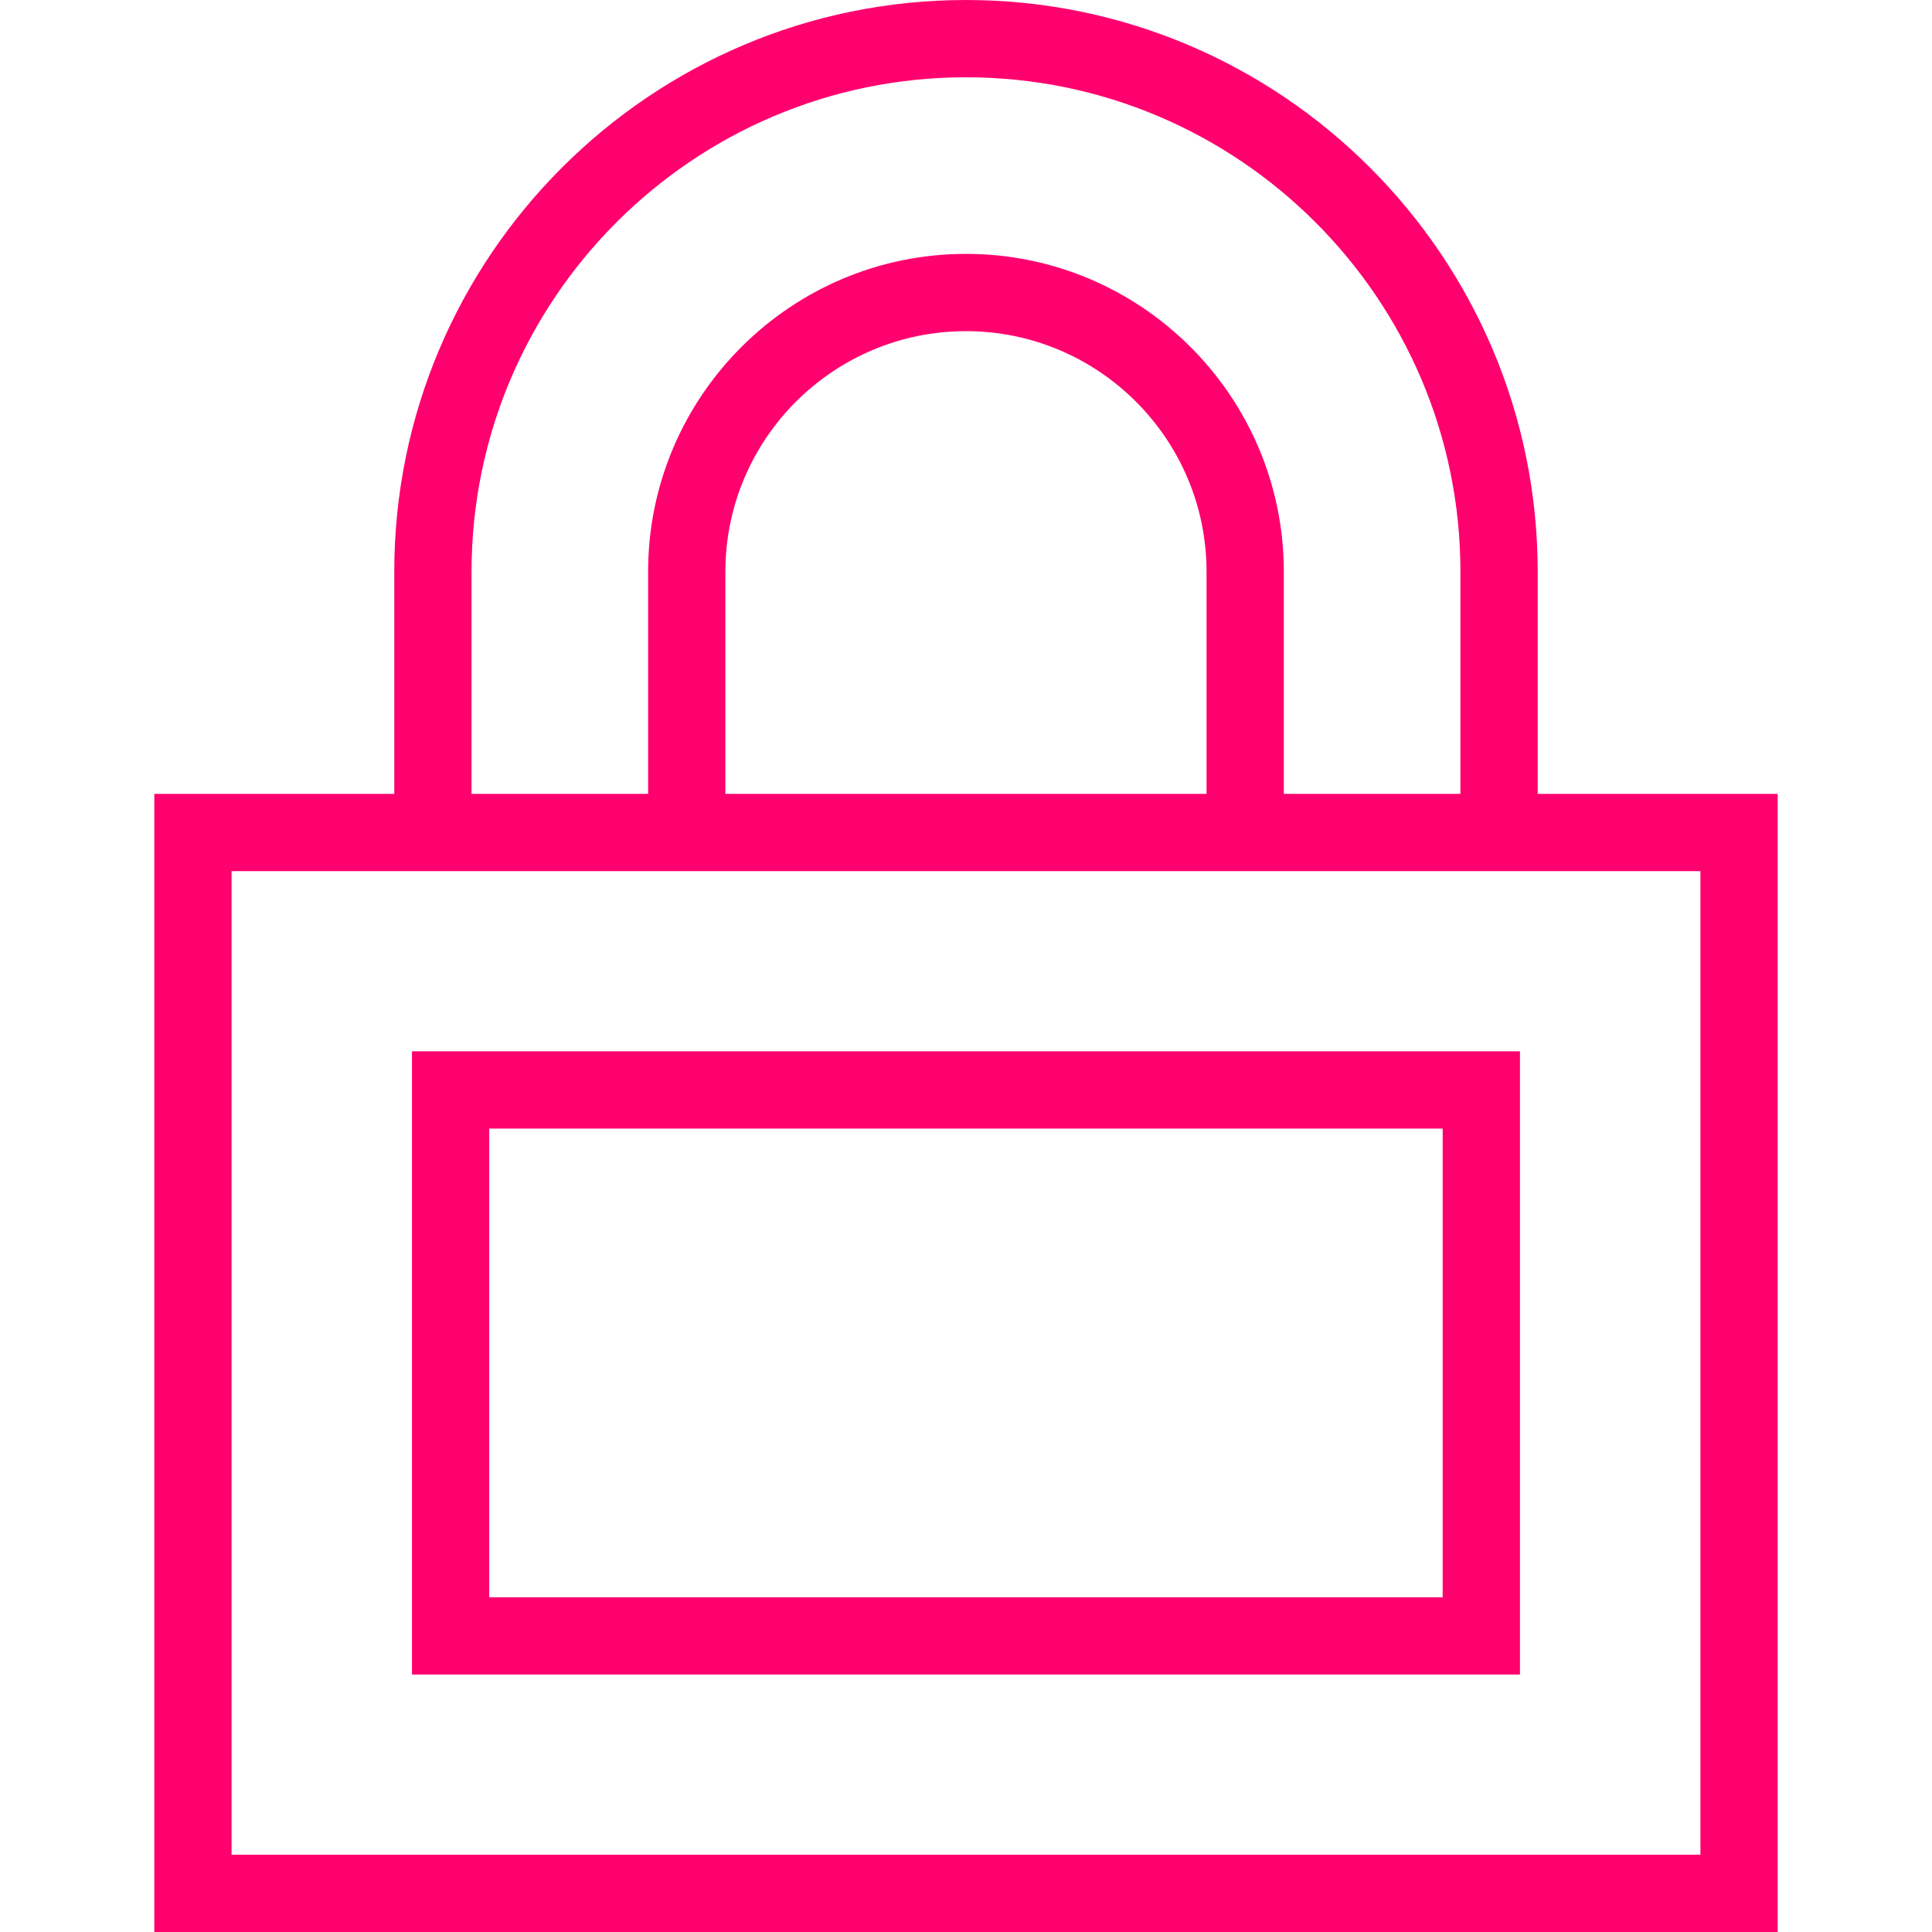 <?xml version="1.0" encoding="iso-8859-1"?>
<!-- Uploaded to: SVG Repo, www.svgrepo.com, Generator: SVG Repo Mixer Tools -->
<svg fill="#FE016E" height="45px" width="45px" version="1.1" id="Layer_1" xmlns="http://www.w3.org/2000/svg" xmlns:xlink="http://www.w3.org/1999/xlink" 
	 viewBox="0 0 492.308 492.308" xml:space="preserve">
<g>
	<g>
		<path d="M104.976,267.894v158.808h282.337V267.894H104.976z M367.62,407.01H124.668V287.587H367.62V407.01z"/>
	</g>
</g>
<g>
	<g>
		<path d="M391.832,202.288v-56.606C391.832,65.356,326.476,0,246.149,0S100.466,65.356,100.466,145.683v56.606H39.322v290.019
			h413.663V202.288H391.832z M120.159,145.683c0-69.471,56.519-125.99,125.99-125.99s125.99,56.519,125.99,125.99v56.606h-45
			v-56.606c0-44.654-36.337-80.99-80.99-80.99c-44.663,0-81,36.337-81,80.99v56.606h-44.99V145.683z M307.447,145.683v56.606
			H184.841v-56.606c0-33.798,27.5-61.298,61.308-61.298C279.947,84.385,307.447,111.885,307.447,145.683z M433.293,472.615H59.014
			V221.981h41.452h84.375h122.606h84.385h41.462V472.615z"/>
	</g>
</g>
</svg>
